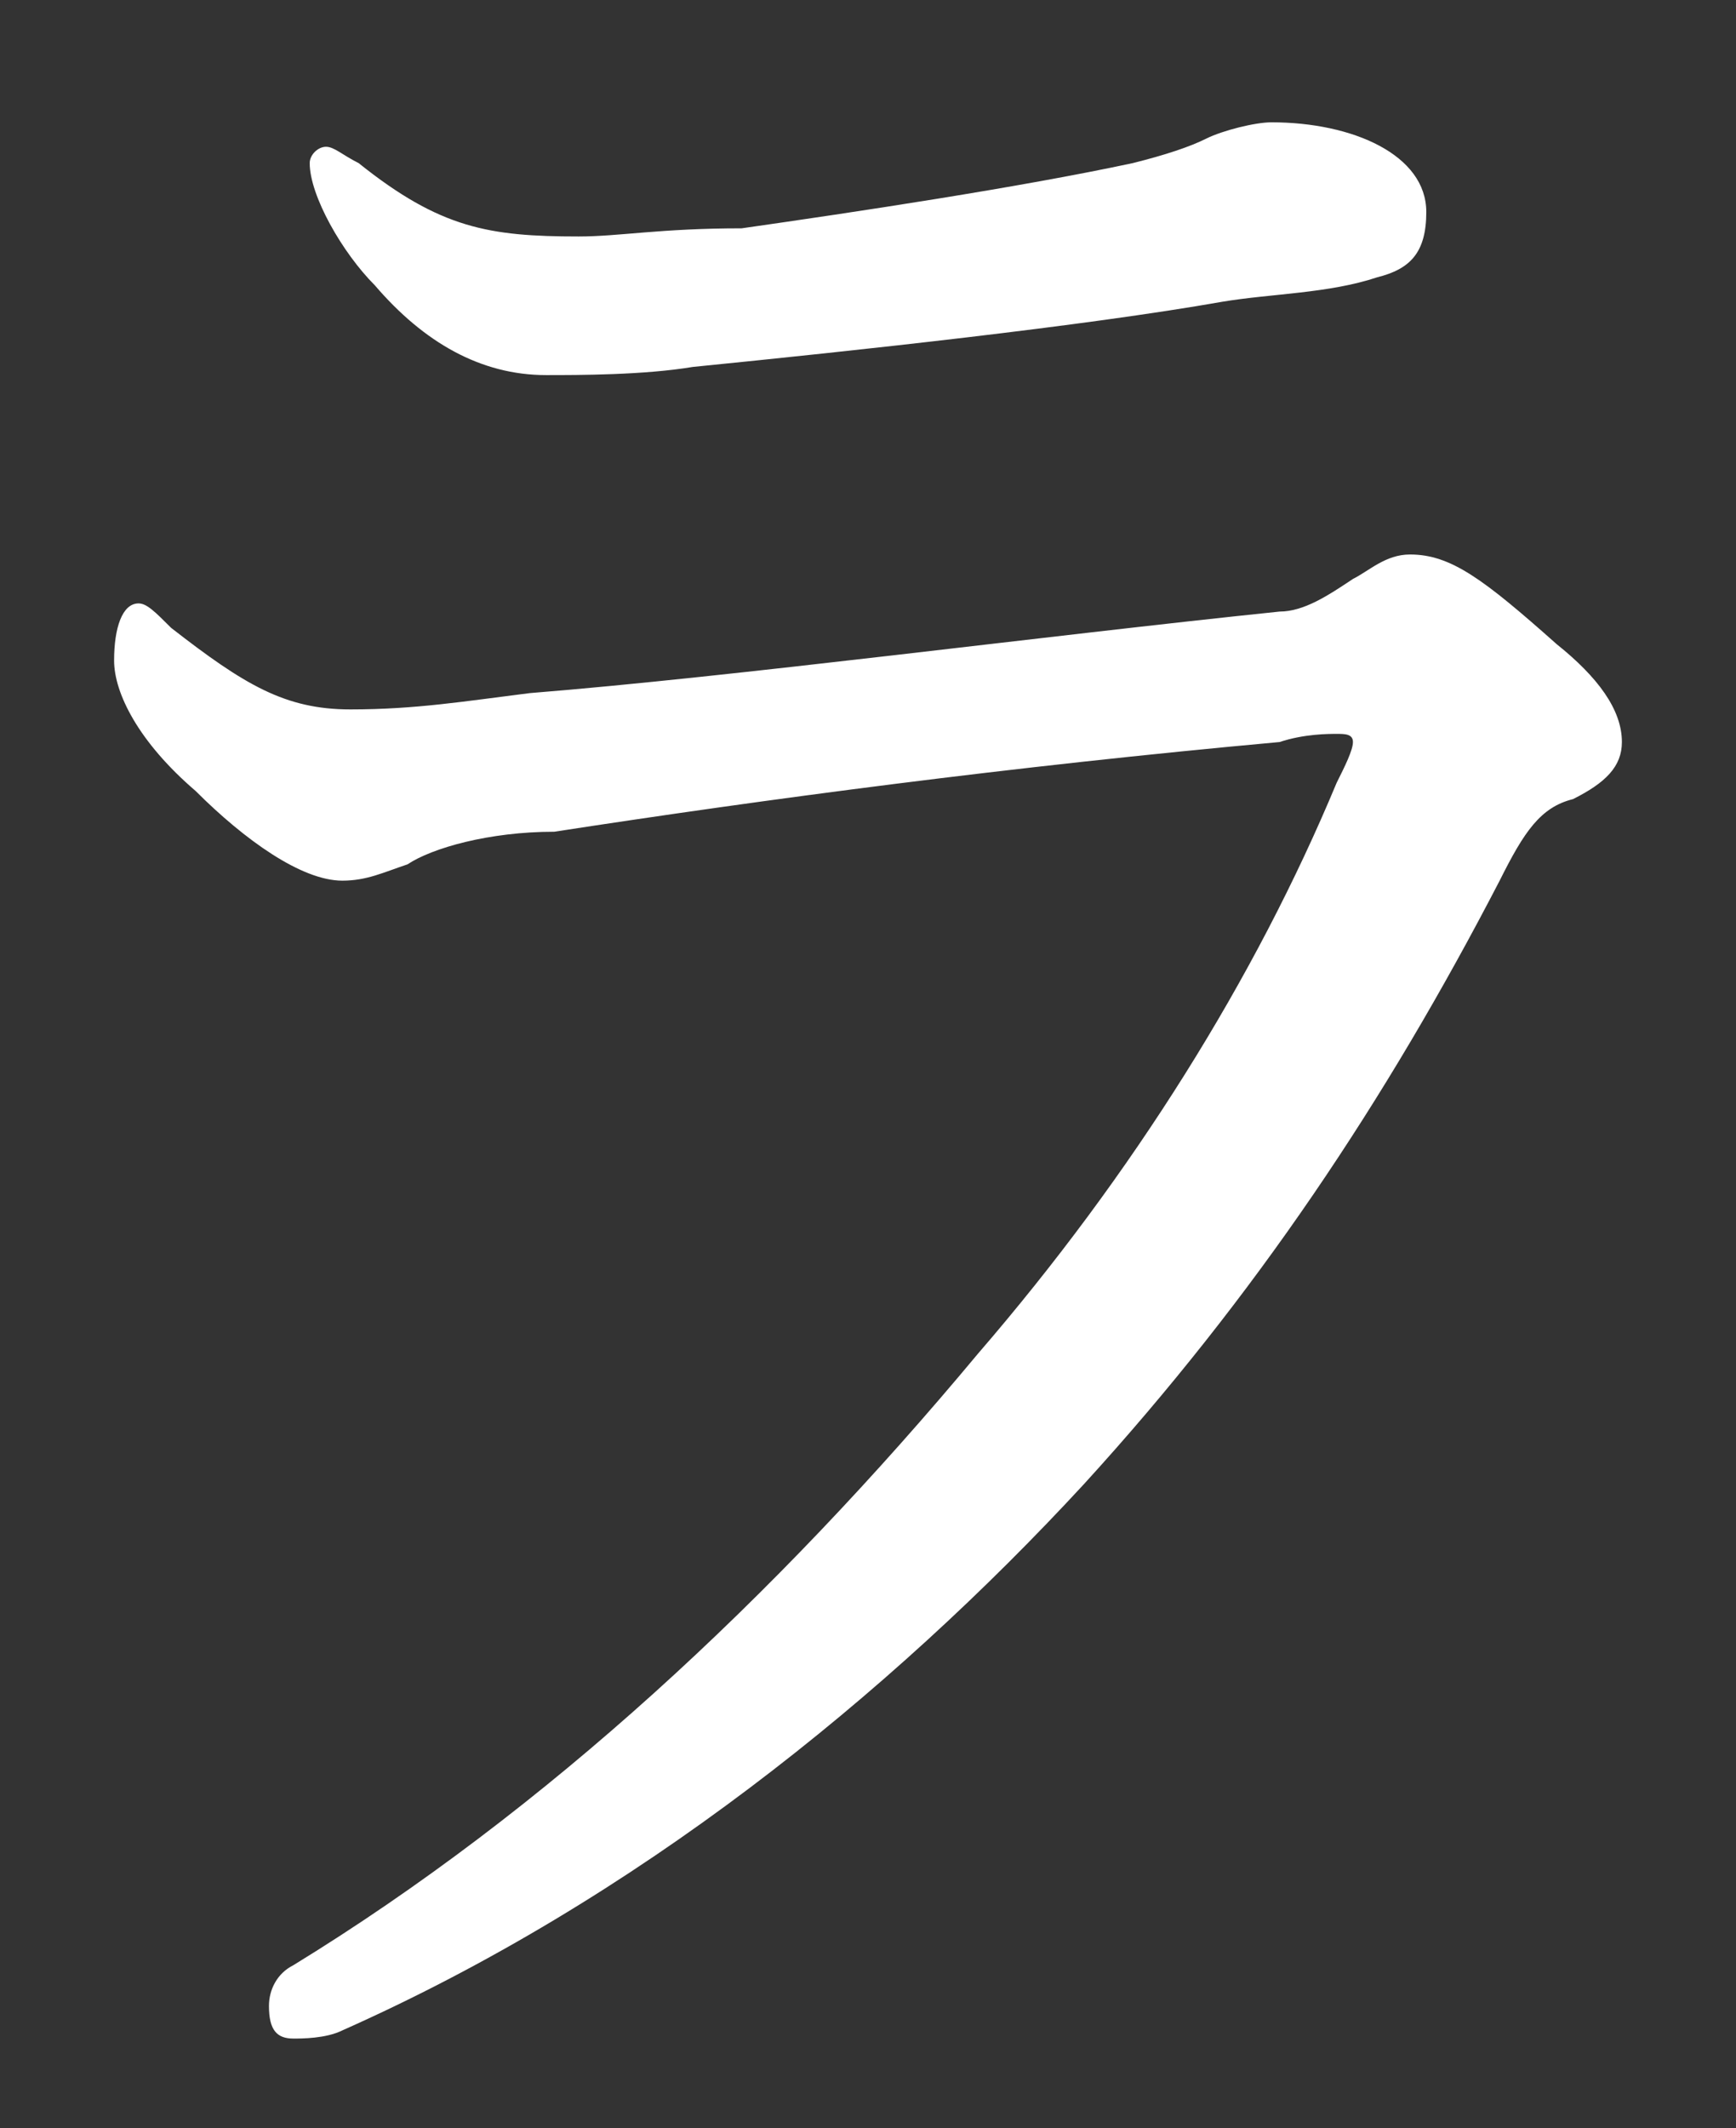<?xml version="1.0" encoding="utf-8"?>
<!-- Generator: Adobe Illustrator 24.1.2, SVG Export Plug-In . SVG Version: 6.00 Build 0)  -->
<svg version="1.1" id="レイヤー_1" xmlns="http://www.w3.org/2000/svg" xmlns:xlink="http://www.w3.org/1999/xlink" x="0px"
	 y="0px" viewBox="0 0 21.3 26.1" style="enable-background:new 0 0 21.3 26.1;" xml:space="preserve">
<rect x="0" y="0" width="21.3" height="26.1" fill="#333333" stroke="none"/>
<style type="text/css">
	.st0{fill:#FFFFFF;}
</style>
<path class="st0" d="M3.3,24.6c0-0.2,0.1-0.4,0.3-0.5c3.1-1.9,5.9-4.5,8.4-7.5c1.9-2.2,3.4-4.6,4.4-7c0.1-0.2,0.2-0.4,0.2-0.5
	C16.6,9,16.5,9,16.4,9S16,9,15.7,9.1c-3.3,0.3-6.3,0.7-8.9,1.1c-0.8,0-1.5,0.2-1.8,0.4c-0.3,0.1-0.5,0.2-0.8,0.2
	c-0.5,0-1.2-0.5-1.8-1.1c-0.7-0.6-1-1.2-1-1.6c0-0.4,0.1-0.7,0.3-0.7c0.1,0,0.2,0.1,0.4,0.3c0.9,0.7,1.4,1,2.2,1s1.4-0.1,2.2-0.2
	c2.5-0.2,6.3-0.7,9.2-1c0.3,0,0.6-0.2,0.9-0.4C16.8,7,17,6.8,17.3,6.8c0.5,0,0.9,0.3,1.8,1.1c0.5,0.4,0.8,0.8,0.8,1.2
	c0,0.3-0.2,0.5-0.6,0.7c-0.4,0.1-0.6,0.4-0.9,1c-1.4,2.7-3,5.1-5.1,7.4c-2.4,2.6-5.5,5.1-9.1,6.7C4,25,3.7,25,3.6,25
	C3.4,25,3.3,24.9,3.3,24.6z M17.5,2.6c0,0.5-0.2,0.7-0.6,0.8c-0.6,0.2-1.3,0.2-1.9,0.3C13.3,4,10.5,4.3,8.5,4.5
	C7.9,4.6,7.1,4.6,6.7,4.6c-0.8,0-1.5-0.4-2.1-1.1C4.2,3.1,3.8,2.4,3.8,2c0-0.1,0.1-0.2,0.2-0.2c0.1,0,0.2,0.1,0.4,0.2
	c1,0.8,1.6,0.9,2.7,0.9c0.5,0,1-0.1,2-0.1c1.4-0.2,3.4-0.5,4.8-0.8c0.4-0.1,0.7-0.2,0.9-0.3c0.2-0.1,0.6-0.2,0.8-0.2
	C16.6,1.5,17.5,1.9,17.5,2.6z"/>
</svg>
